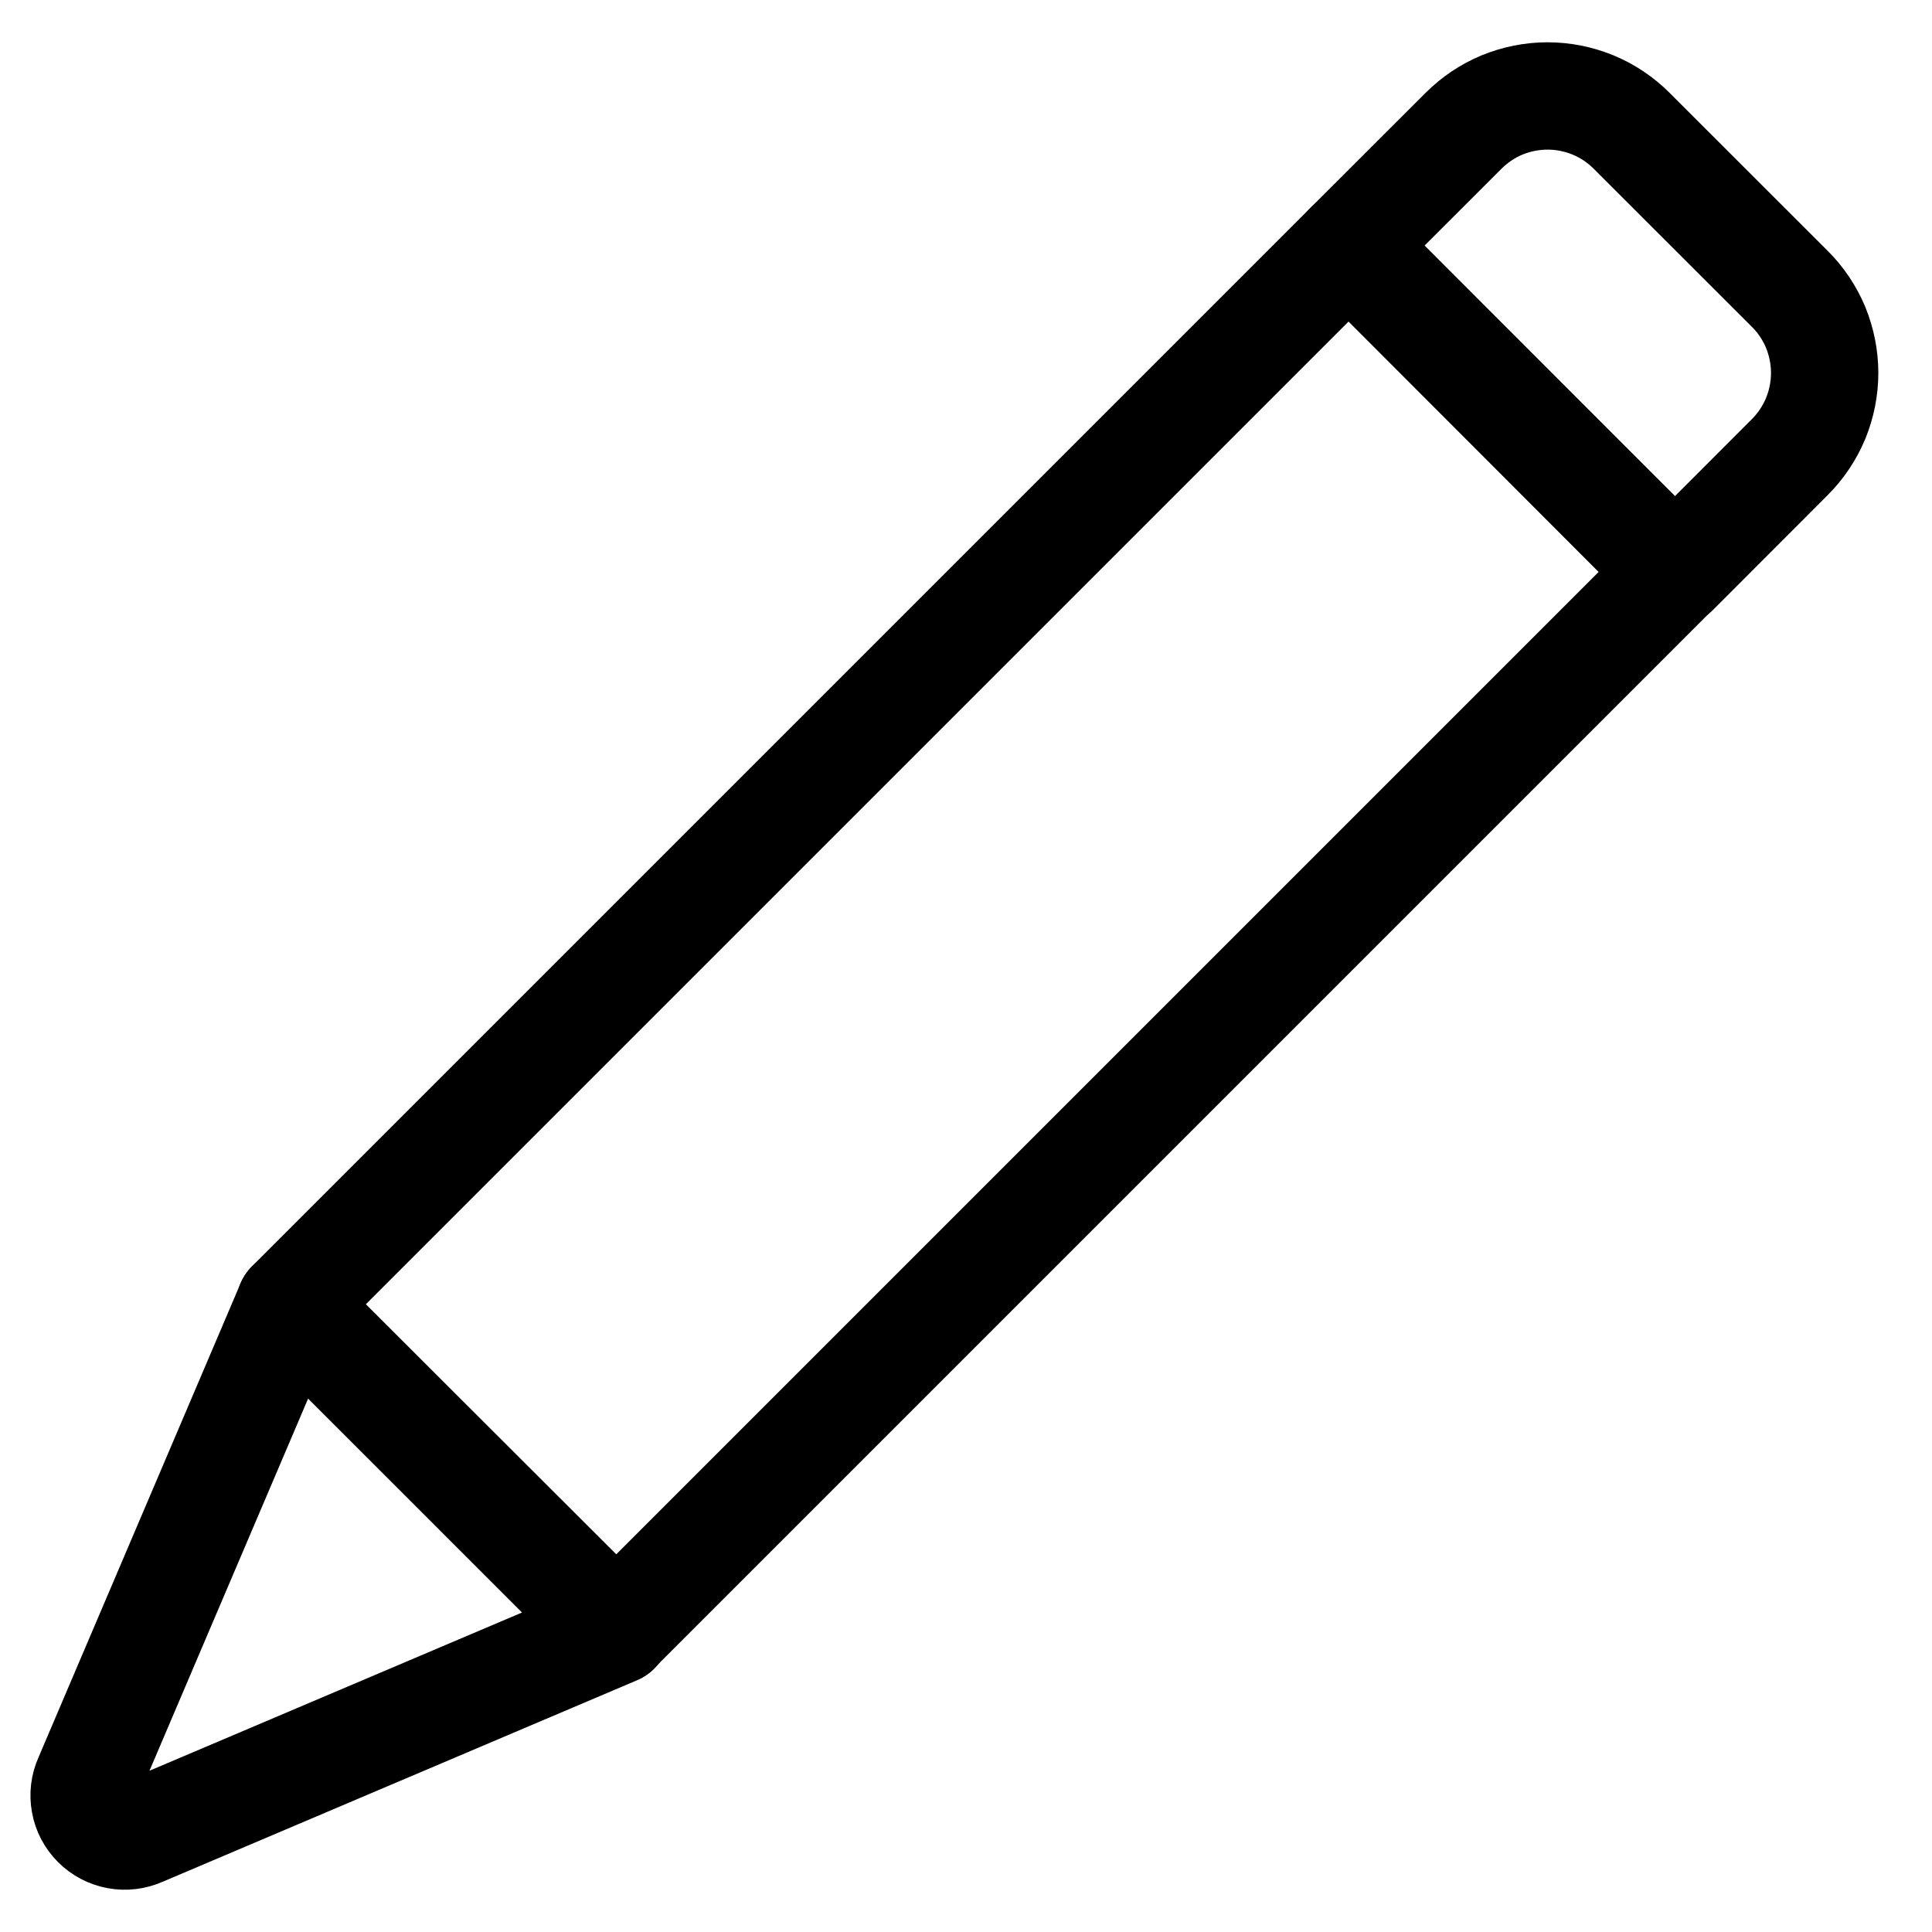 <svg width="18" height="18" viewBox="0 0 18 18" fill="none" xmlns="http://www.w3.org/2000/svg">
    <path d="M2.701 12.152L12.565 2.288L15.601 5.329L5.742 15.188L2.701 12.152Z" stroke="black" stroke-miterlimit="10" stroke-linejoin="round"/>
    <path d="M5.741 15.194L1.317 17.073C1.247 17.104 1.169 17.114 1.094 17.1C1.018 17.086 0.949 17.05 0.894 16.995C0.84 16.941 0.803 16.872 0.79 16.796C0.776 16.721 0.785 16.643 0.817 16.573L2.701 12.153L5.741 15.194Z" stroke="black" stroke-miterlimit="10" stroke-linejoin="round"/>
    <path d="M13.635 1.219L12.565 2.288L15.606 5.329L16.675 4.259C16.778 4.156 16.86 4.033 16.916 3.899C16.971 3.764 17 3.62 17 3.475C17 3.329 16.971 3.185 16.916 3.05C16.86 2.916 16.778 2.793 16.675 2.691L15.202 1.219C15.099 1.116 14.977 1.034 14.842 0.978C14.708 0.923 14.564 0.894 14.418 0.894C14.273 0.894 14.129 0.923 13.994 0.978C13.86 1.034 13.738 1.116 13.635 1.219Z" stroke="black" stroke-miterlimit="10" stroke-linejoin="round"/>
</svg>